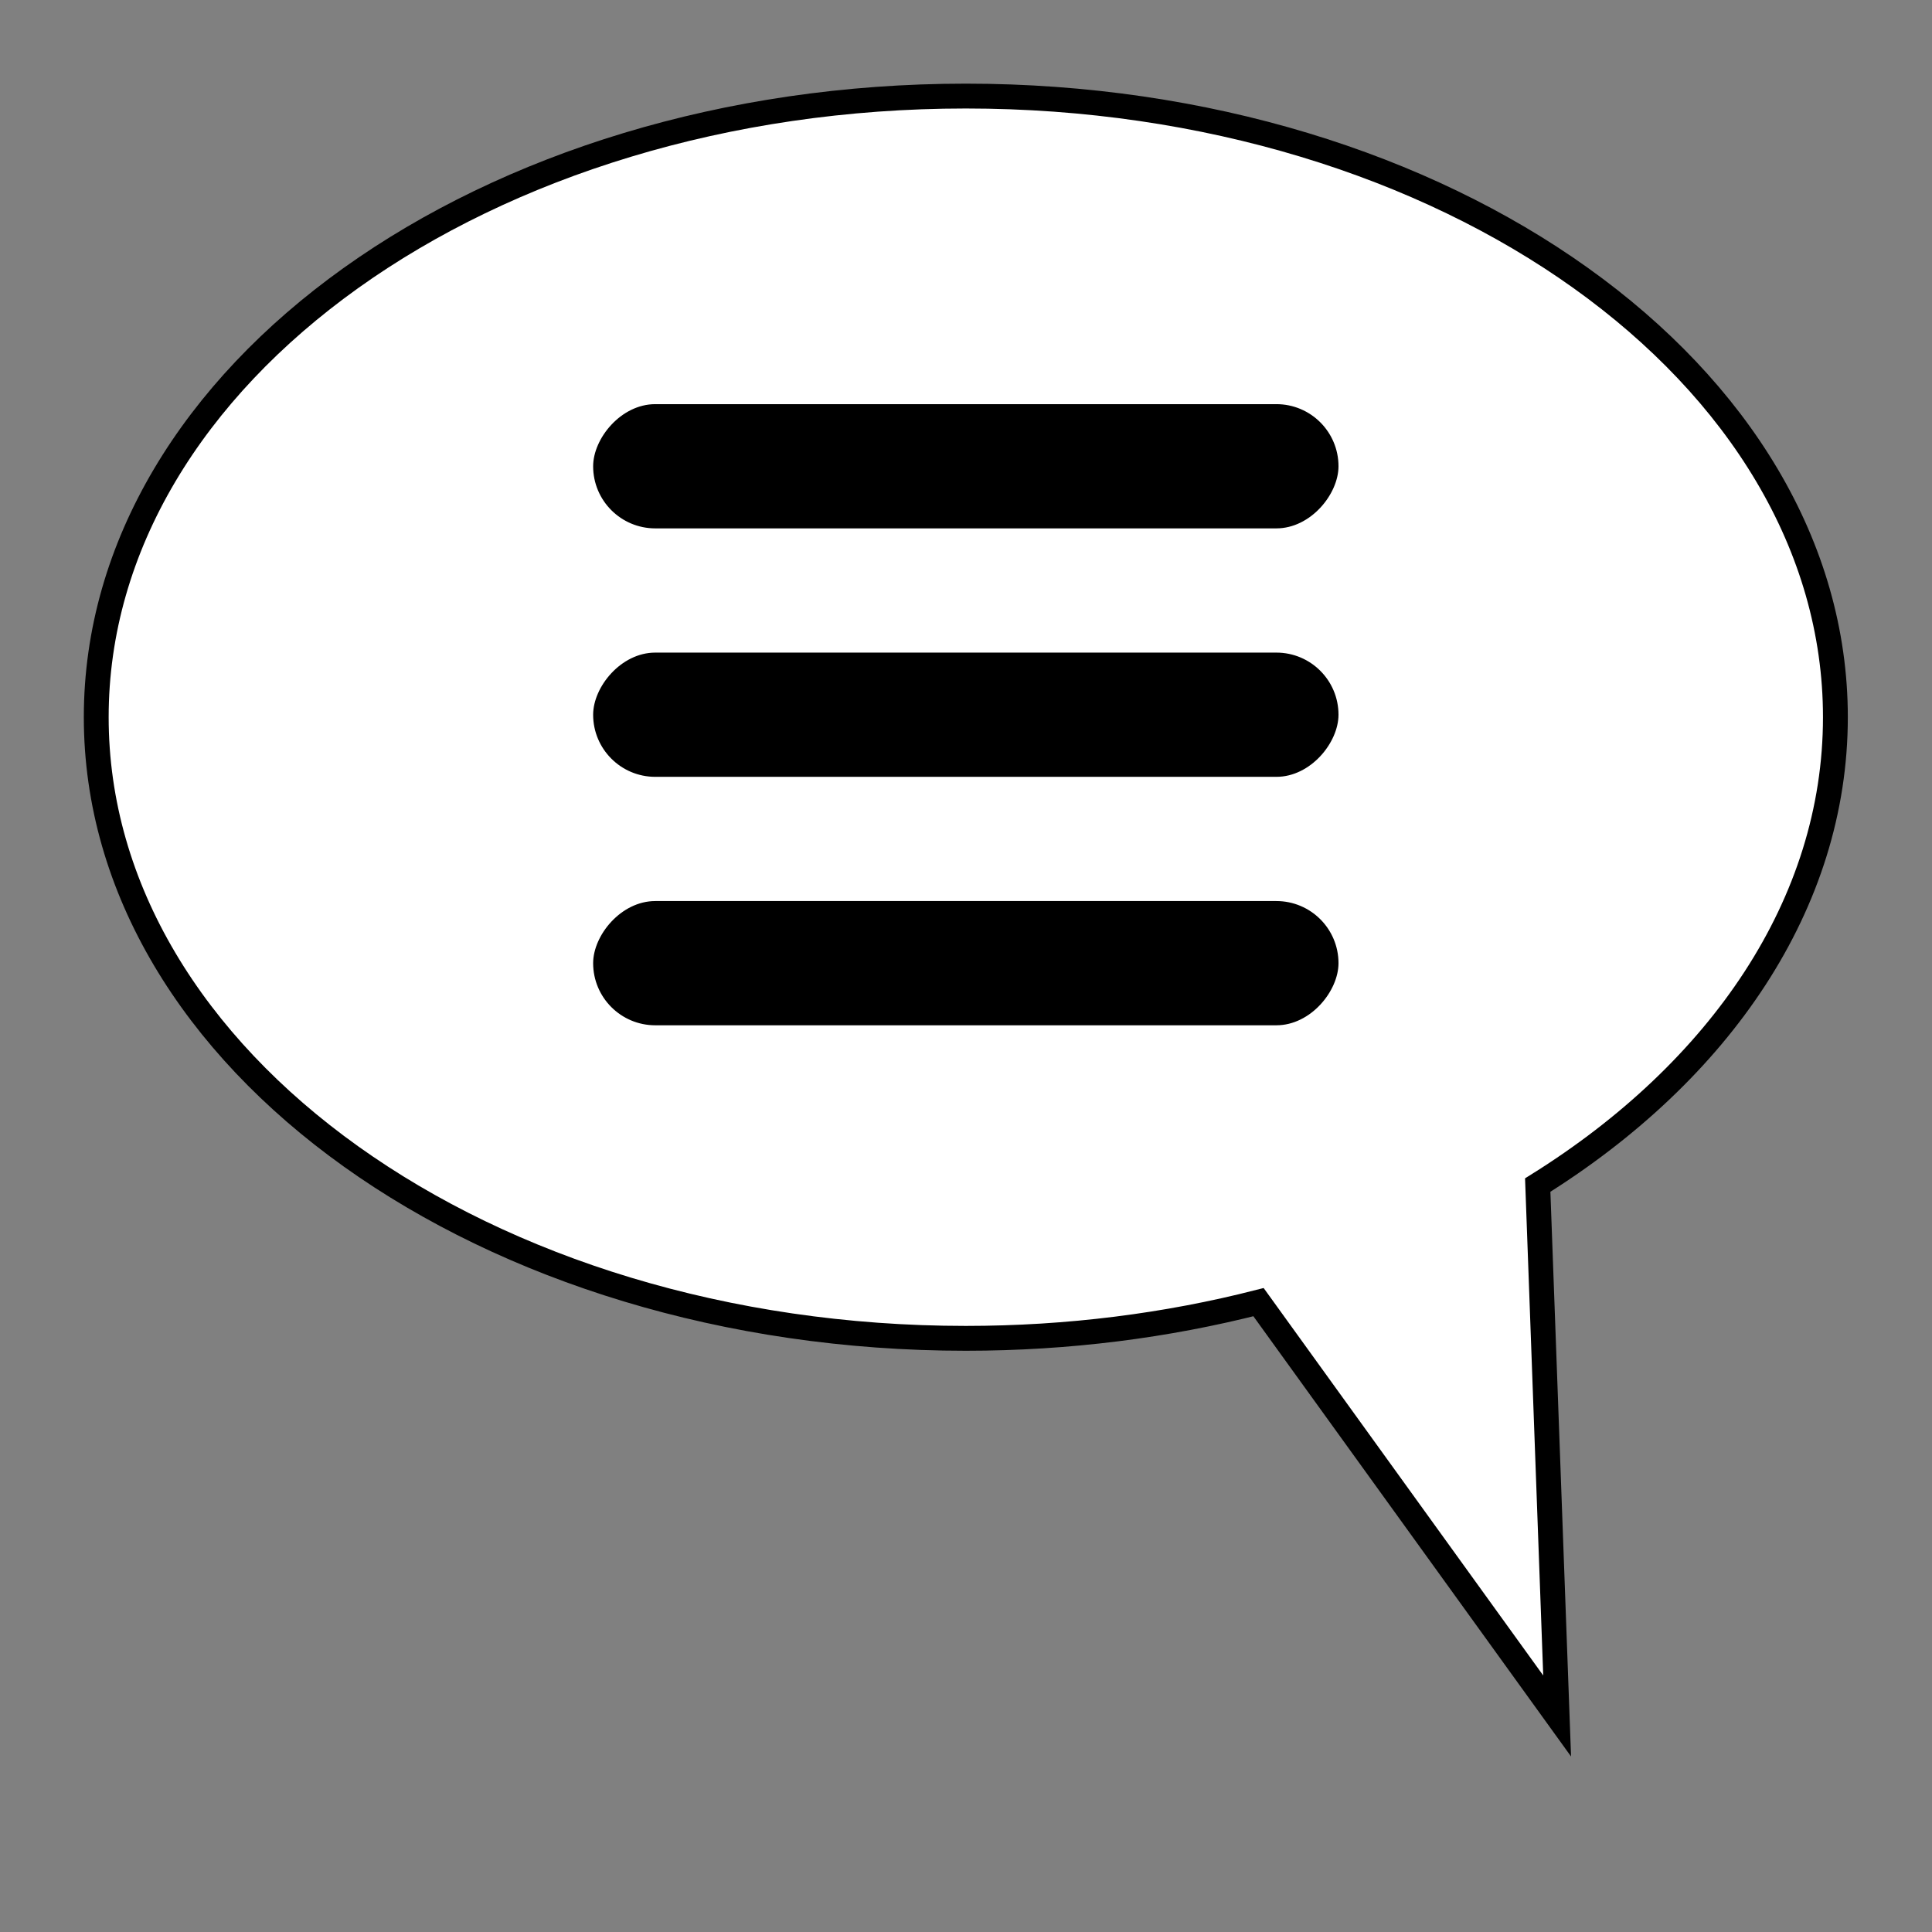 <?xml version="1.0" encoding="UTF-8" standalone="no"?>
<!-- Created with Inkscape (http://www.inkscape.org/) -->

<svg
   xmlns:dc="http://purl.org/dc/elements/1.1/"
   xmlns:cc="http://creativecommons.org/ns#"
   xmlns:rdf="http://www.w3.org/1999/02/22-rdf-syntax-ns#"
   xmlns:svg="http://www.w3.org/2000/svg"
   xmlns="http://www.w3.org/2000/svg"
   xmlns:sodipodi="http://sodipodi.sourceforge.net/DTD/sodipodi-0.dtd"
   xmlns:inkscape="http://www.inkscape.org/namespaces/inkscape"
   width="500"
   height="500"
   id="svg2"
   version="1.1"
   inkscape:version="0.48.3.1 r9886"
   sodipodi:docname="chat2.svg">
  <rect width="100%" height="100%" fill="#808080" stroke="none"/>
  <defs
     id="defs4" />
  <sodipodi:namedview
     id="base"
     pagecolor="#bababa"
     bordercolor="#666666"
     borderopacity="1.0"
     inkscape:pageopacity="1"
     inkscape:pageshadow="2"
     inkscape:zoom="1"
     inkscape:cx="166.02679"
     inkscape:cy="246.06702"
     inkscape:document-units="px"
     inkscape:current-layer="layer1"
     showgrid="true"
     showborder="true"
     borderlayer="false"
     inkscape:showpageshadow="true"
     showguides="true"
     inkscape:guide-bbox="true"
     inkscape:snap-global="true"
     inkscape:window-width="1592"
     inkscape:window-height="847"
     inkscape:window-x="0"
     inkscape:window-y="0"
     inkscape:window-maximized="0">
    <inkscape:grid
       type="xygrid"
       id="grid3003"
       empspacing="5"
       visible="true"
       enabled="true"
       snapvisiblegridlinesonly="true"
       spacingx="5px"
       spacingy="5px"
       originx="2.7755576e-17px" />
  </sodipodi:namedview>
  <g
     inkscape:label="Layer 1"
     inkscape:groupmode="layer"
     id="layer1"
     transform="translate(0,-552.362)">
    <path
       style="fill:#ffffff;fill-opacity:1;fill-rule:nonzero;stroke:#000000;stroke-width:6.43;stroke-linejoin:miter;stroke-miterlimit:5;stroke-opacity:1;stroke-dasharray:none;stroke-dashoffset:0"
       d="m 249.953,577.226 c -124.29,0 -225.047,71.969 -225.047,160.748 0,88.779 100.757,160.748 225.047,160.748 26.587,0 52.075,-3.317 75.752,-9.364 L 402.985,996.456 397.962,859.057 C 445.169,829.59 475,786.272 475,737.973 475,649.195 374.243,577.226 249.953,577.226 z"
       id="path8662"
       inkscape:connector-curvature="0"
       sodipodi:nodetypes="ssscccss" />
    <rect
       style="fill:#000000;fill-opacity:1;fill-rule:nonzero;stroke:none"
       id="rect9202"
       width="192.898"
       height="32.15"
       x="-346.402"
       y="656.956"
       transform="scale(-1,1)"
       ry="16.075"
       rx="16.075" />
    <rect
       style="fill:#000000;fill-opacity:1;fill-rule:nonzero;stroke:none"
       id="rect9204"
       width="192.898"
       height="32.15"
       x="-346.402"
       y="721.256"
       rx="16.075"
       ry="16.075"
       transform="scale(-1,1)" />
    <rect
       style="fill:#000000;fill-opacity:1;fill-rule:nonzero;stroke:none"
       id="rect9206"
       width="192.898"
       height="32.15"
       x="-346.402"
       y="785.555"
       rx="16.075"
       ry="16.075"
       transform="scale(-1,1)" />
  </g>
</svg>

